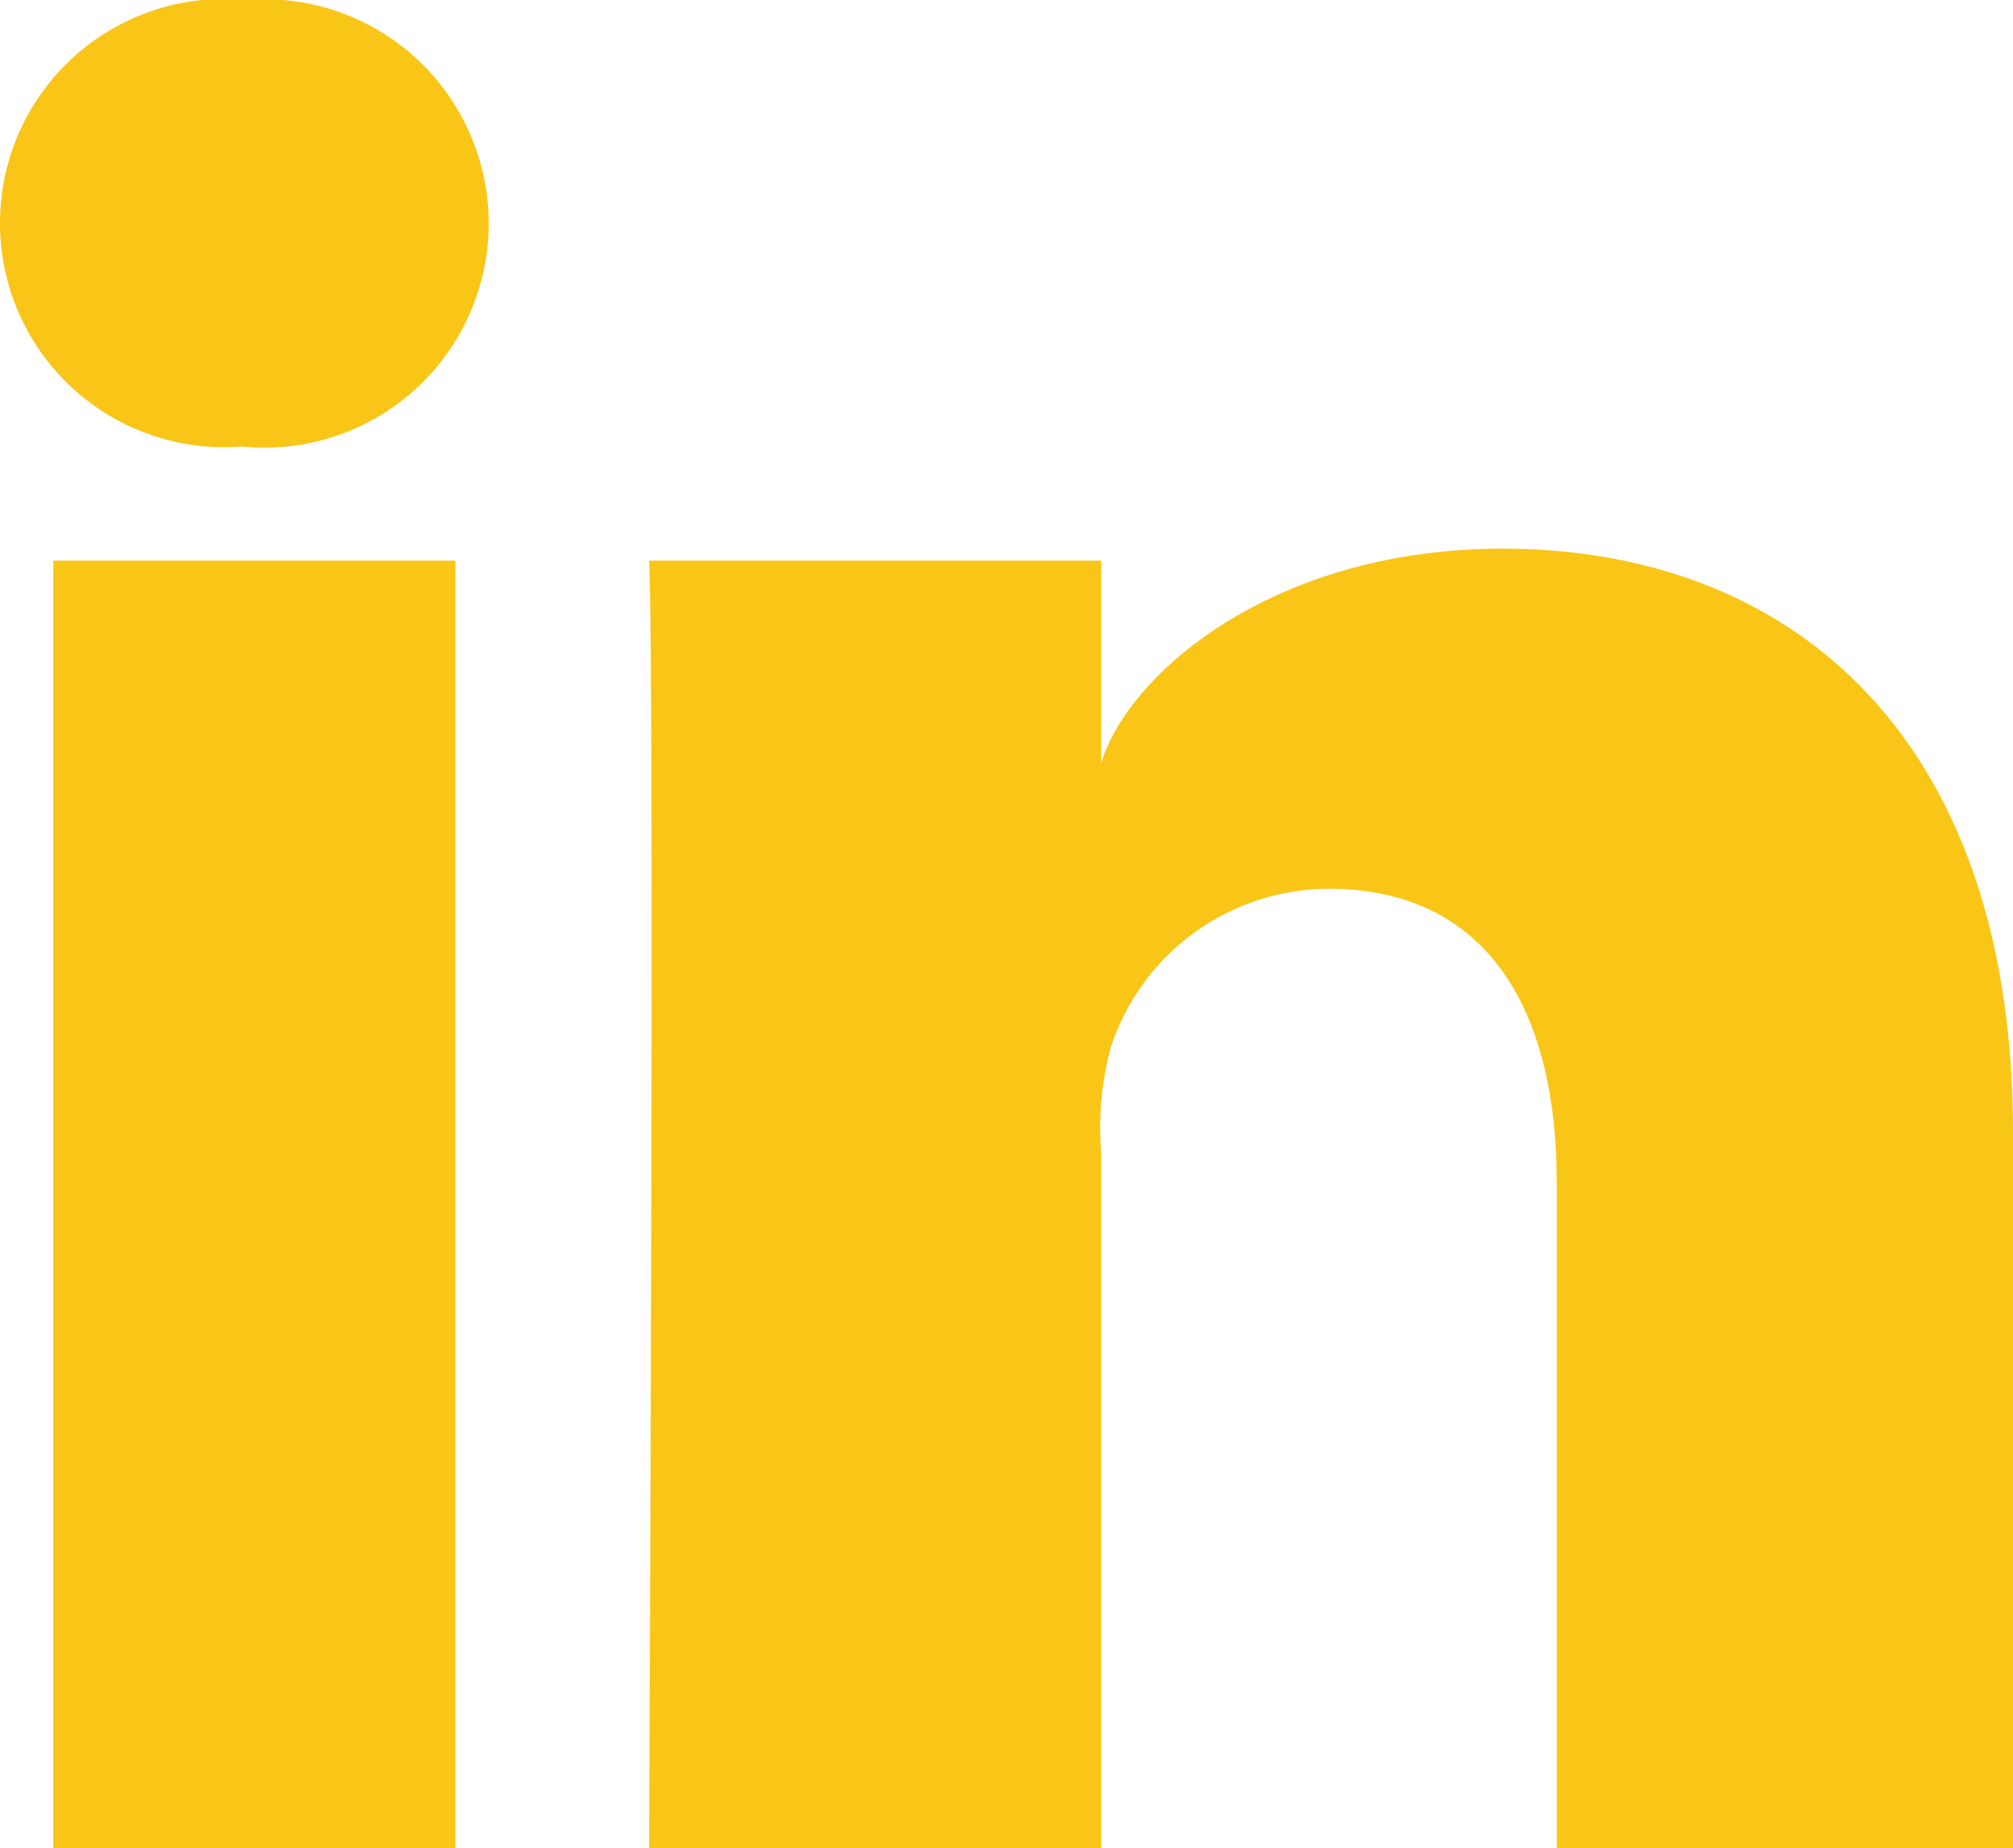 <svg xmlns="http://www.w3.org/2000/svg" width="32" height="29.377" viewBox="0 0 32 29.377">
  <path id="link" d="M24.747,29.377V18.794c0-2.77-1.127-4.666-3.628-4.666a3.656,3.656,0,0,0-3.459,2.514,4.857,4.857,0,0,0-.154,1.679V29.377H10.318s.09-18.759,0-20.465h7.188V12.13c.424-1.41,2.718-3.408,6.382-3.408C28.436,8.722,32,11.669,32,18V29.377Zm-23.9,0V8.912H7.239V29.377ZM3.818,7.1A3.563,3.563,0,1,1,3.909,0,3.564,3.564,0,1,1,3.87,7.1Z" fill="#f9c617"/>
</svg>
